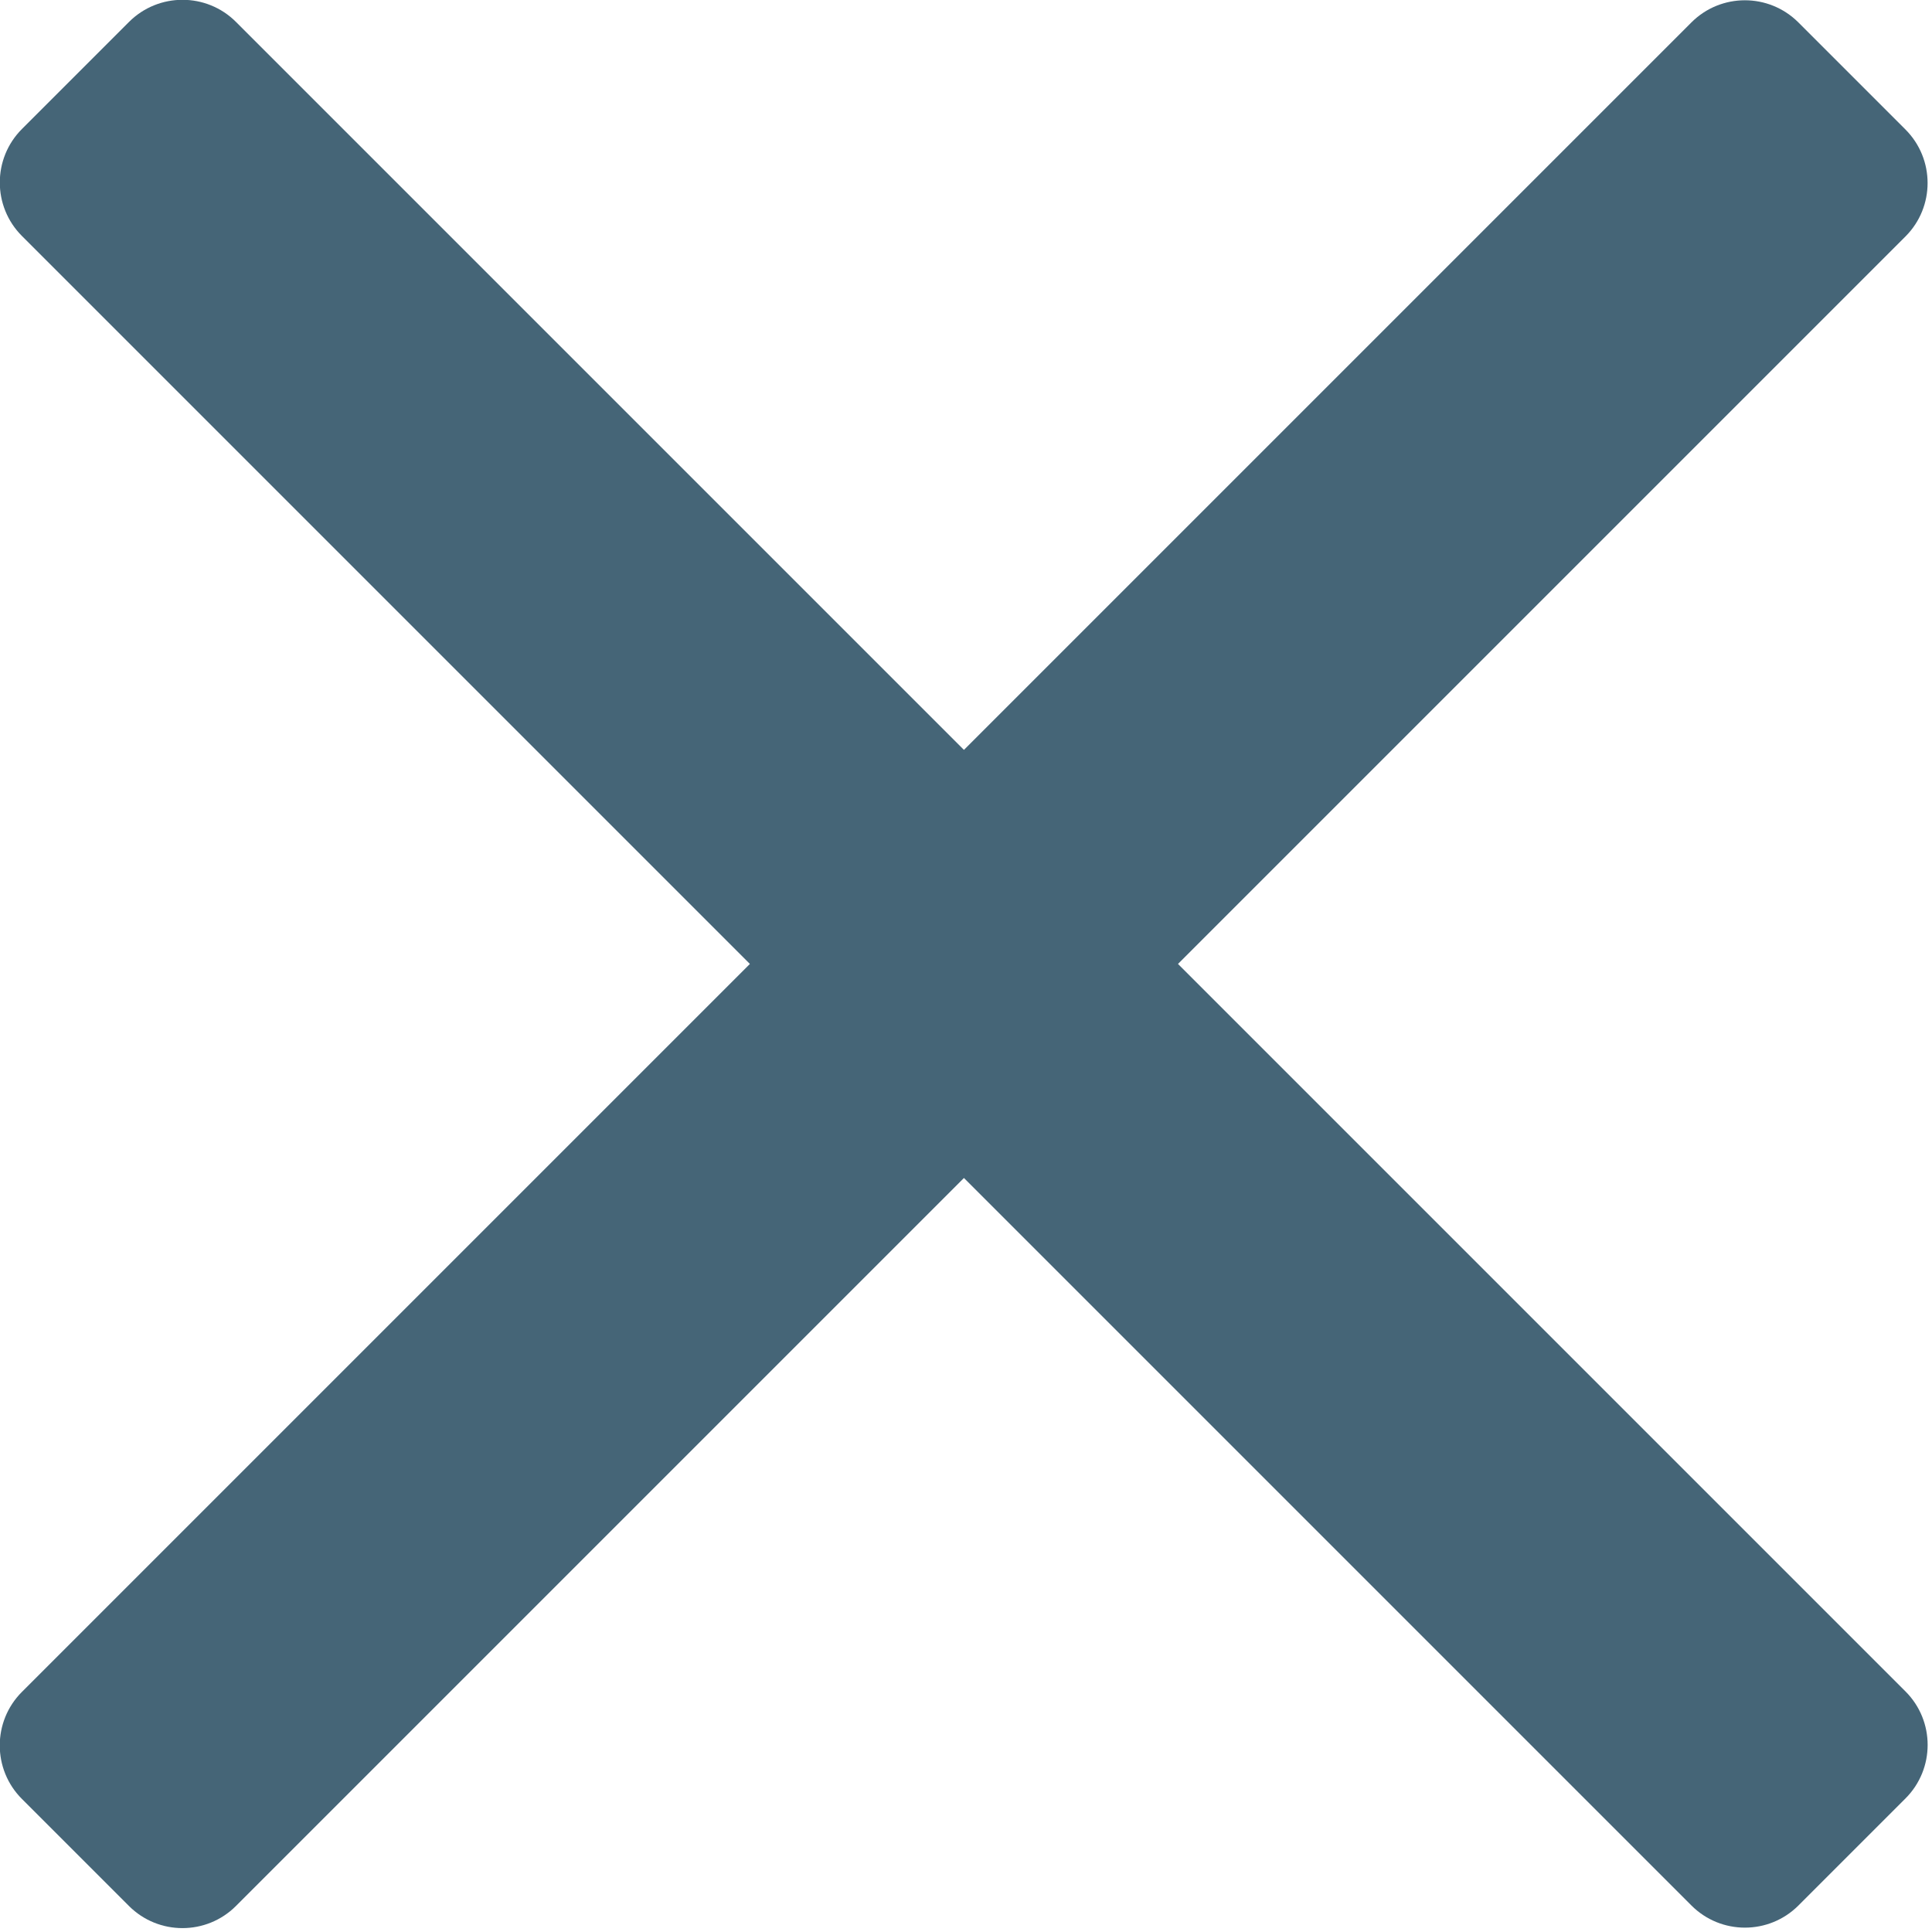 <?xml version="1.0" encoding="UTF-8" standalone="no"?>
<!DOCTYPE svg PUBLIC "-//W3C//DTD SVG 1.1//EN" "http://www.w3.org/Graphics/SVG/1.1/DTD/svg11.dtd">
<svg width="100%" height="100%" viewBox="0 0 45 45" version="1.1" xmlns="http://www.w3.org/2000/svg" xmlns:xlink="http://www.w3.org/1999/xlink" xml:space="preserve" xmlns:serif="http://www.serif.com/" style="fill-rule:evenodd;clip-rule:evenodd;stroke-linejoin:round;stroke-miterlimit:2;">
    <g transform="matrix(1,0,0,1,-1009.72,99.728)">
        <g>
            <g transform="matrix(0.707,-0.707,0.707,0.707,974.336,-60.883)">
                <path d="M81.75,27.546L81.75,31.072C81.75,32.045 80.961,32.835 79.988,32.835L24.987,32.835C24.014,32.835 23.224,32.045 23.224,31.072L23.224,27.546C23.224,26.573 24.014,25.783 24.987,25.783L79.988,25.783C80.961,25.783 81.75,26.573 81.75,27.546Z" style="fill:rgb(69,101,119);"/>
            </g>
            <g transform="matrix(0.707,0.707,-0.707,0.707,1015.78,-135.111)">
                <path d="M81.75,27.546L81.75,31.072C81.75,32.045 80.961,32.835 79.988,32.835L24.987,32.835C24.014,32.835 23.224,32.045 23.224,31.072L23.224,27.546C23.224,26.573 24.014,25.783 24.987,25.783L79.988,25.783C80.961,25.783 81.75,26.573 81.75,27.546Z" style="fill:rgb(69,101,119);"/>
            </g>
        </g>
    </g>
</svg>
